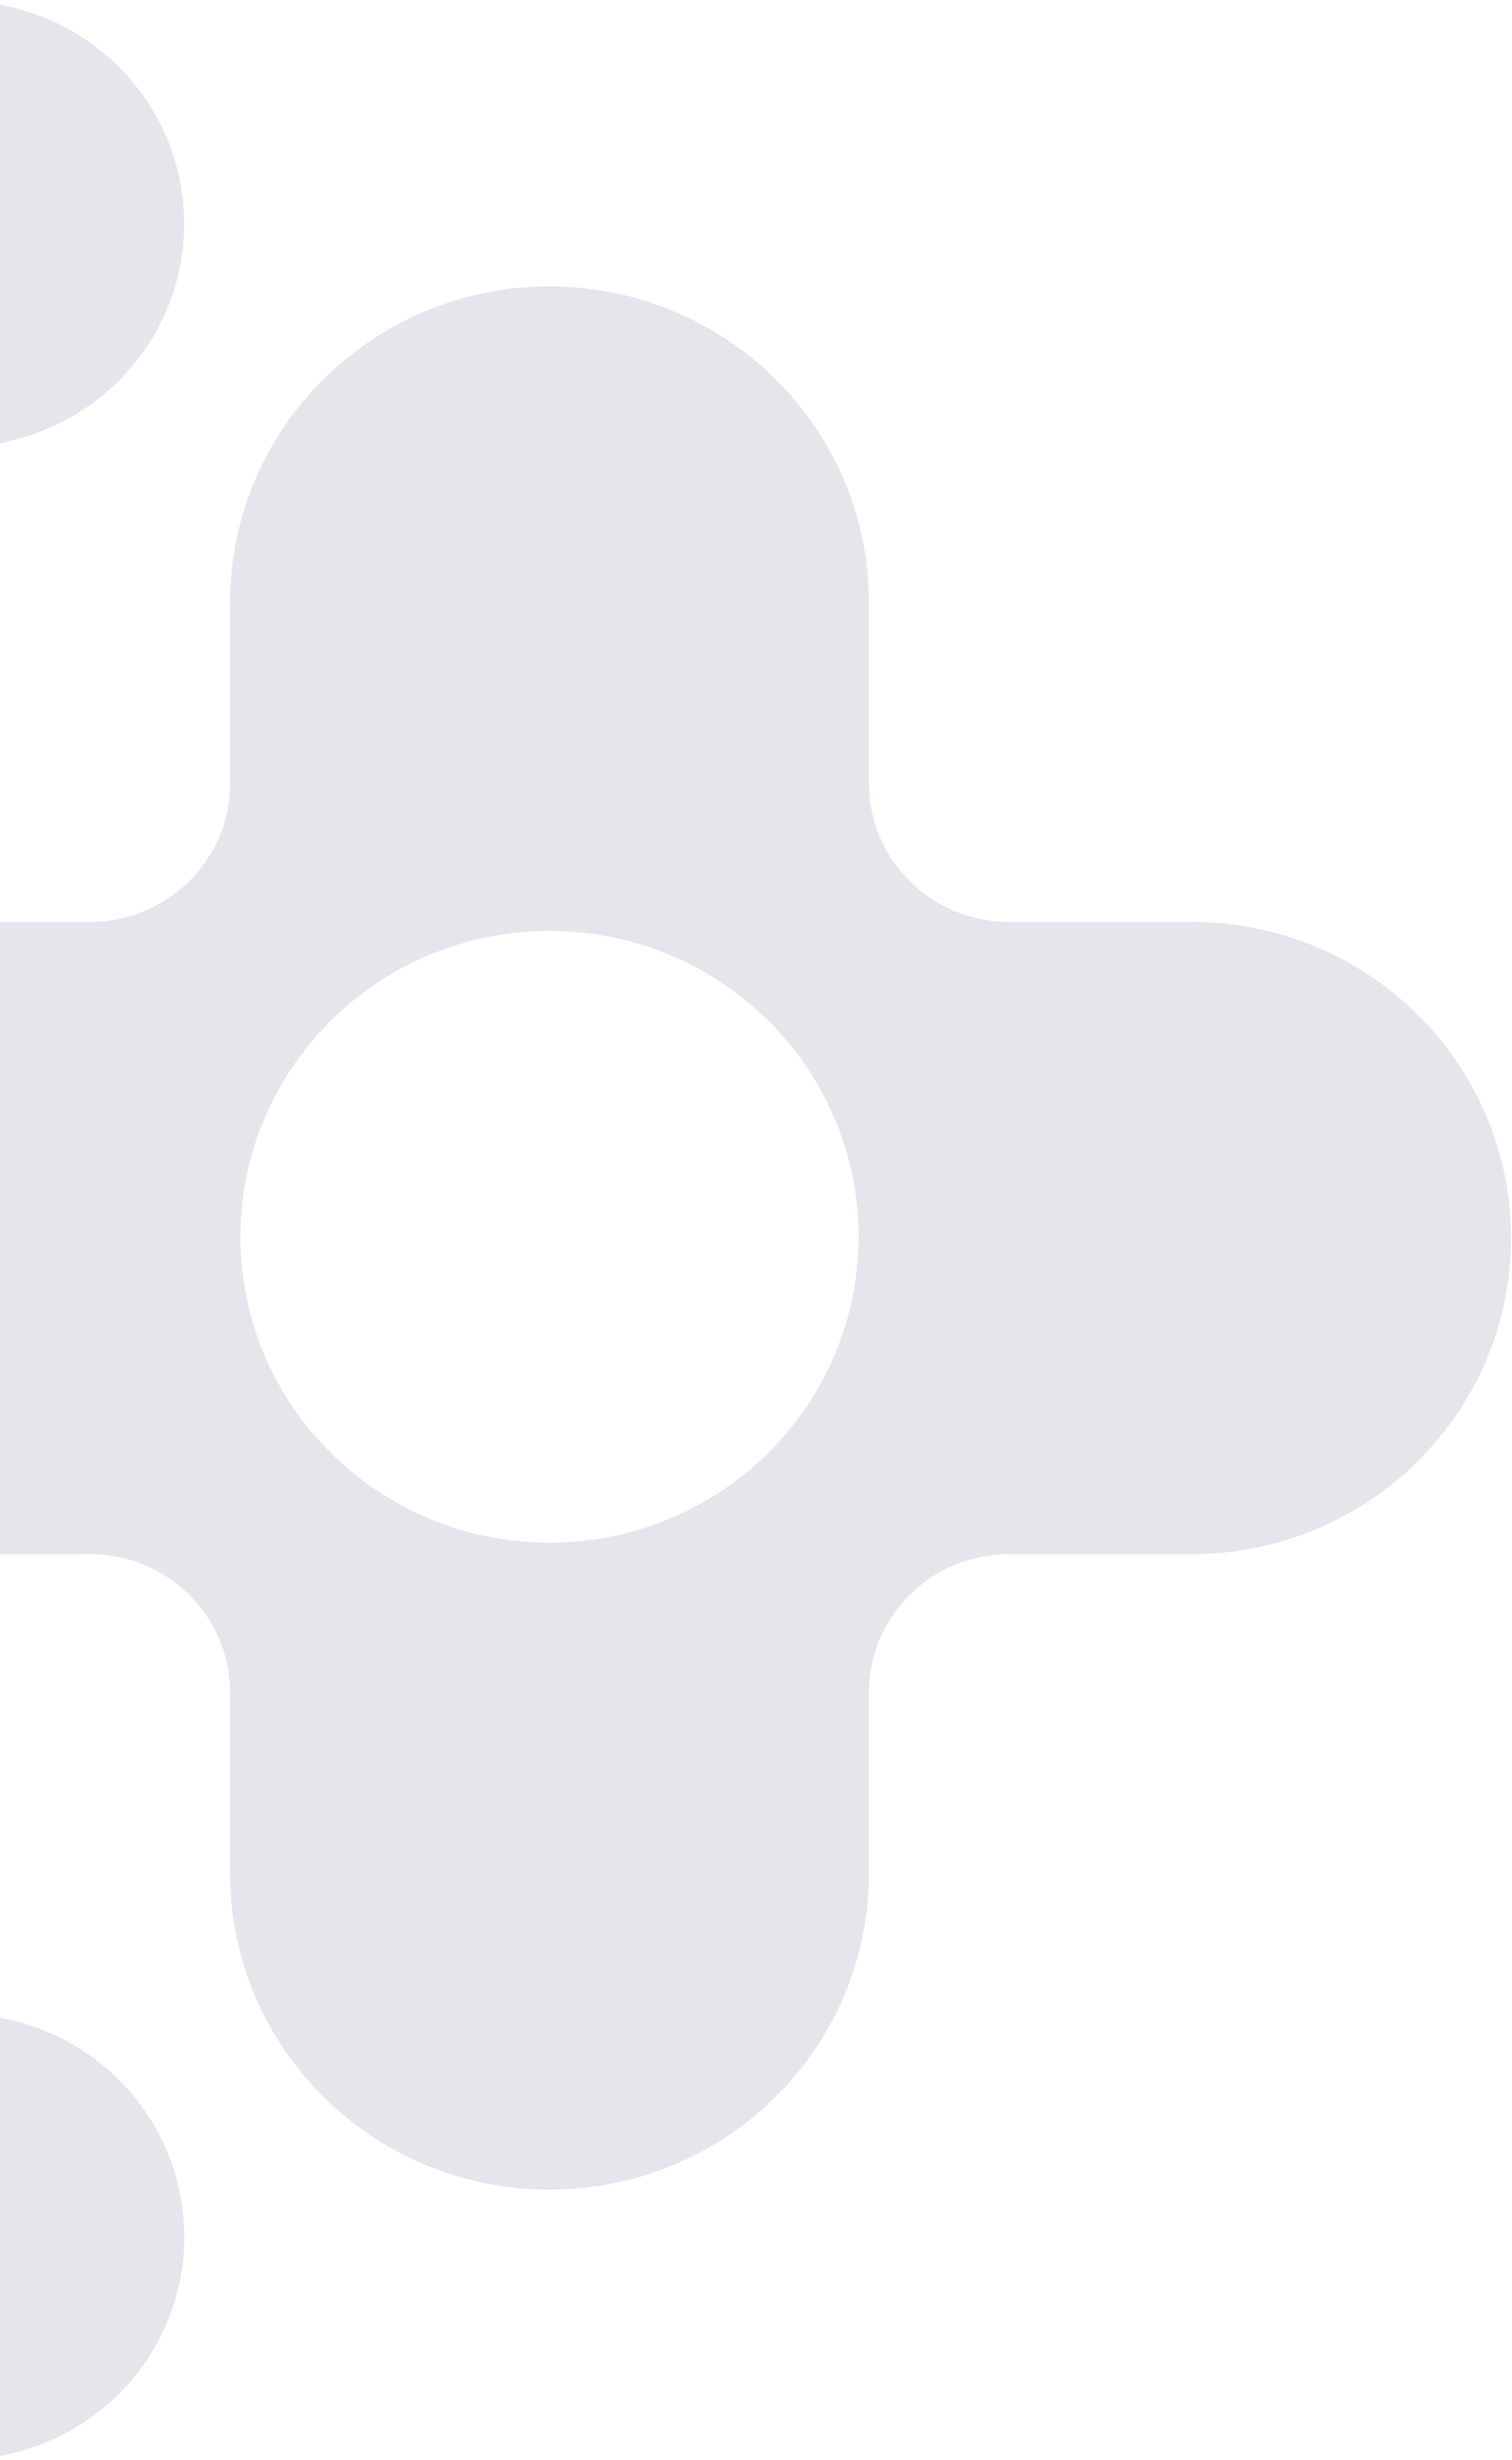 <svg width="423" height="688" viewBox="0 0 423 688" fill="none" xmlns="http://www.w3.org/2000/svg">
<path fill-rule="evenodd" clip-rule="evenodd" d="M333.367 257.817H282.244C260.639 257.817 243.095 240.496 243.095 219.086V168.506C243.095 119.694 203.072 80.096 153.734 80.096C104.396 80.096 64.372 119.694 64.372 168.506V219.086C64.372 240.461 46.864 257.817 25.224 257.817H-25.9C-75.238 257.817 -115.261 297.415 -115.261 346.228C-115.261 395.04 -75.238 434.638 -25.9 434.638H25.224C46.829 434.638 64.372 451.96 64.372 473.369V523.949C64.372 572.762 104.396 612.359 153.734 612.359C203.072 612.359 243.095 572.762 243.095 523.949V473.369C243.095 451.994 260.604 434.638 282.244 434.638H333.367C382.705 434.638 422.729 395.04 422.729 346.228C422.729 297.415 382.705 257.817 333.367 257.817ZM153.734 431.416C105.972 431.416 67.278 393.135 67.278 345.881C67.278 298.627 105.972 260.346 153.734 260.346C201.496 260.346 240.189 298.627 240.189 345.881C240.189 393.135 201.496 431.416 153.734 431.416Z" fill="#E4E6EB"/>
<path d="M-11.476 563.2C-78.637 563.2 -74.435 563.2 -74.435 500.911C-74.435 466.51 -102.623 438.622 -137.394 438.622C-172.166 438.622 -200.354 466.51 -200.354 500.911C-200.354 535.312 -172.166 563.2 -137.394 563.2C-73.139 563.2 -74.4 563.2 -74.4 625.489V625.558C-74.4 632.037 -73.7 637.025 -72.474 640.802C-65.576 667.823 -40.855 687.847 -11.406 687.847C23.365 687.847 51.553 659.959 51.553 625.558C51.553 591.157 23.365 563.269 -11.406 563.269L-11.476 563.2Z" fill="#E4E6EB"/>
<path d="M-74.467 62.671C-74.467 129.117 -74.467 124.96 -137.426 124.96C-172.197 124.96 -200.386 152.848 -200.386 187.249C-200.386 221.65 -172.197 249.538 -137.426 249.538C-102.655 249.538 -74.467 221.65 -74.467 187.249C-74.467 123.678 -74.467 124.925 -11.508 124.925H-11.438C-4.89 124.925 0.153 124.232 3.97 123.02C31.282 116.195 51.522 91.737 51.522 62.601C51.522 28.2 23.334 0.312 -11.438 0.312C-46.209 0.312 -74.397 28.2 -74.397 62.601L-74.467 62.671Z" fill="#E4E6EB"/>
</svg>
